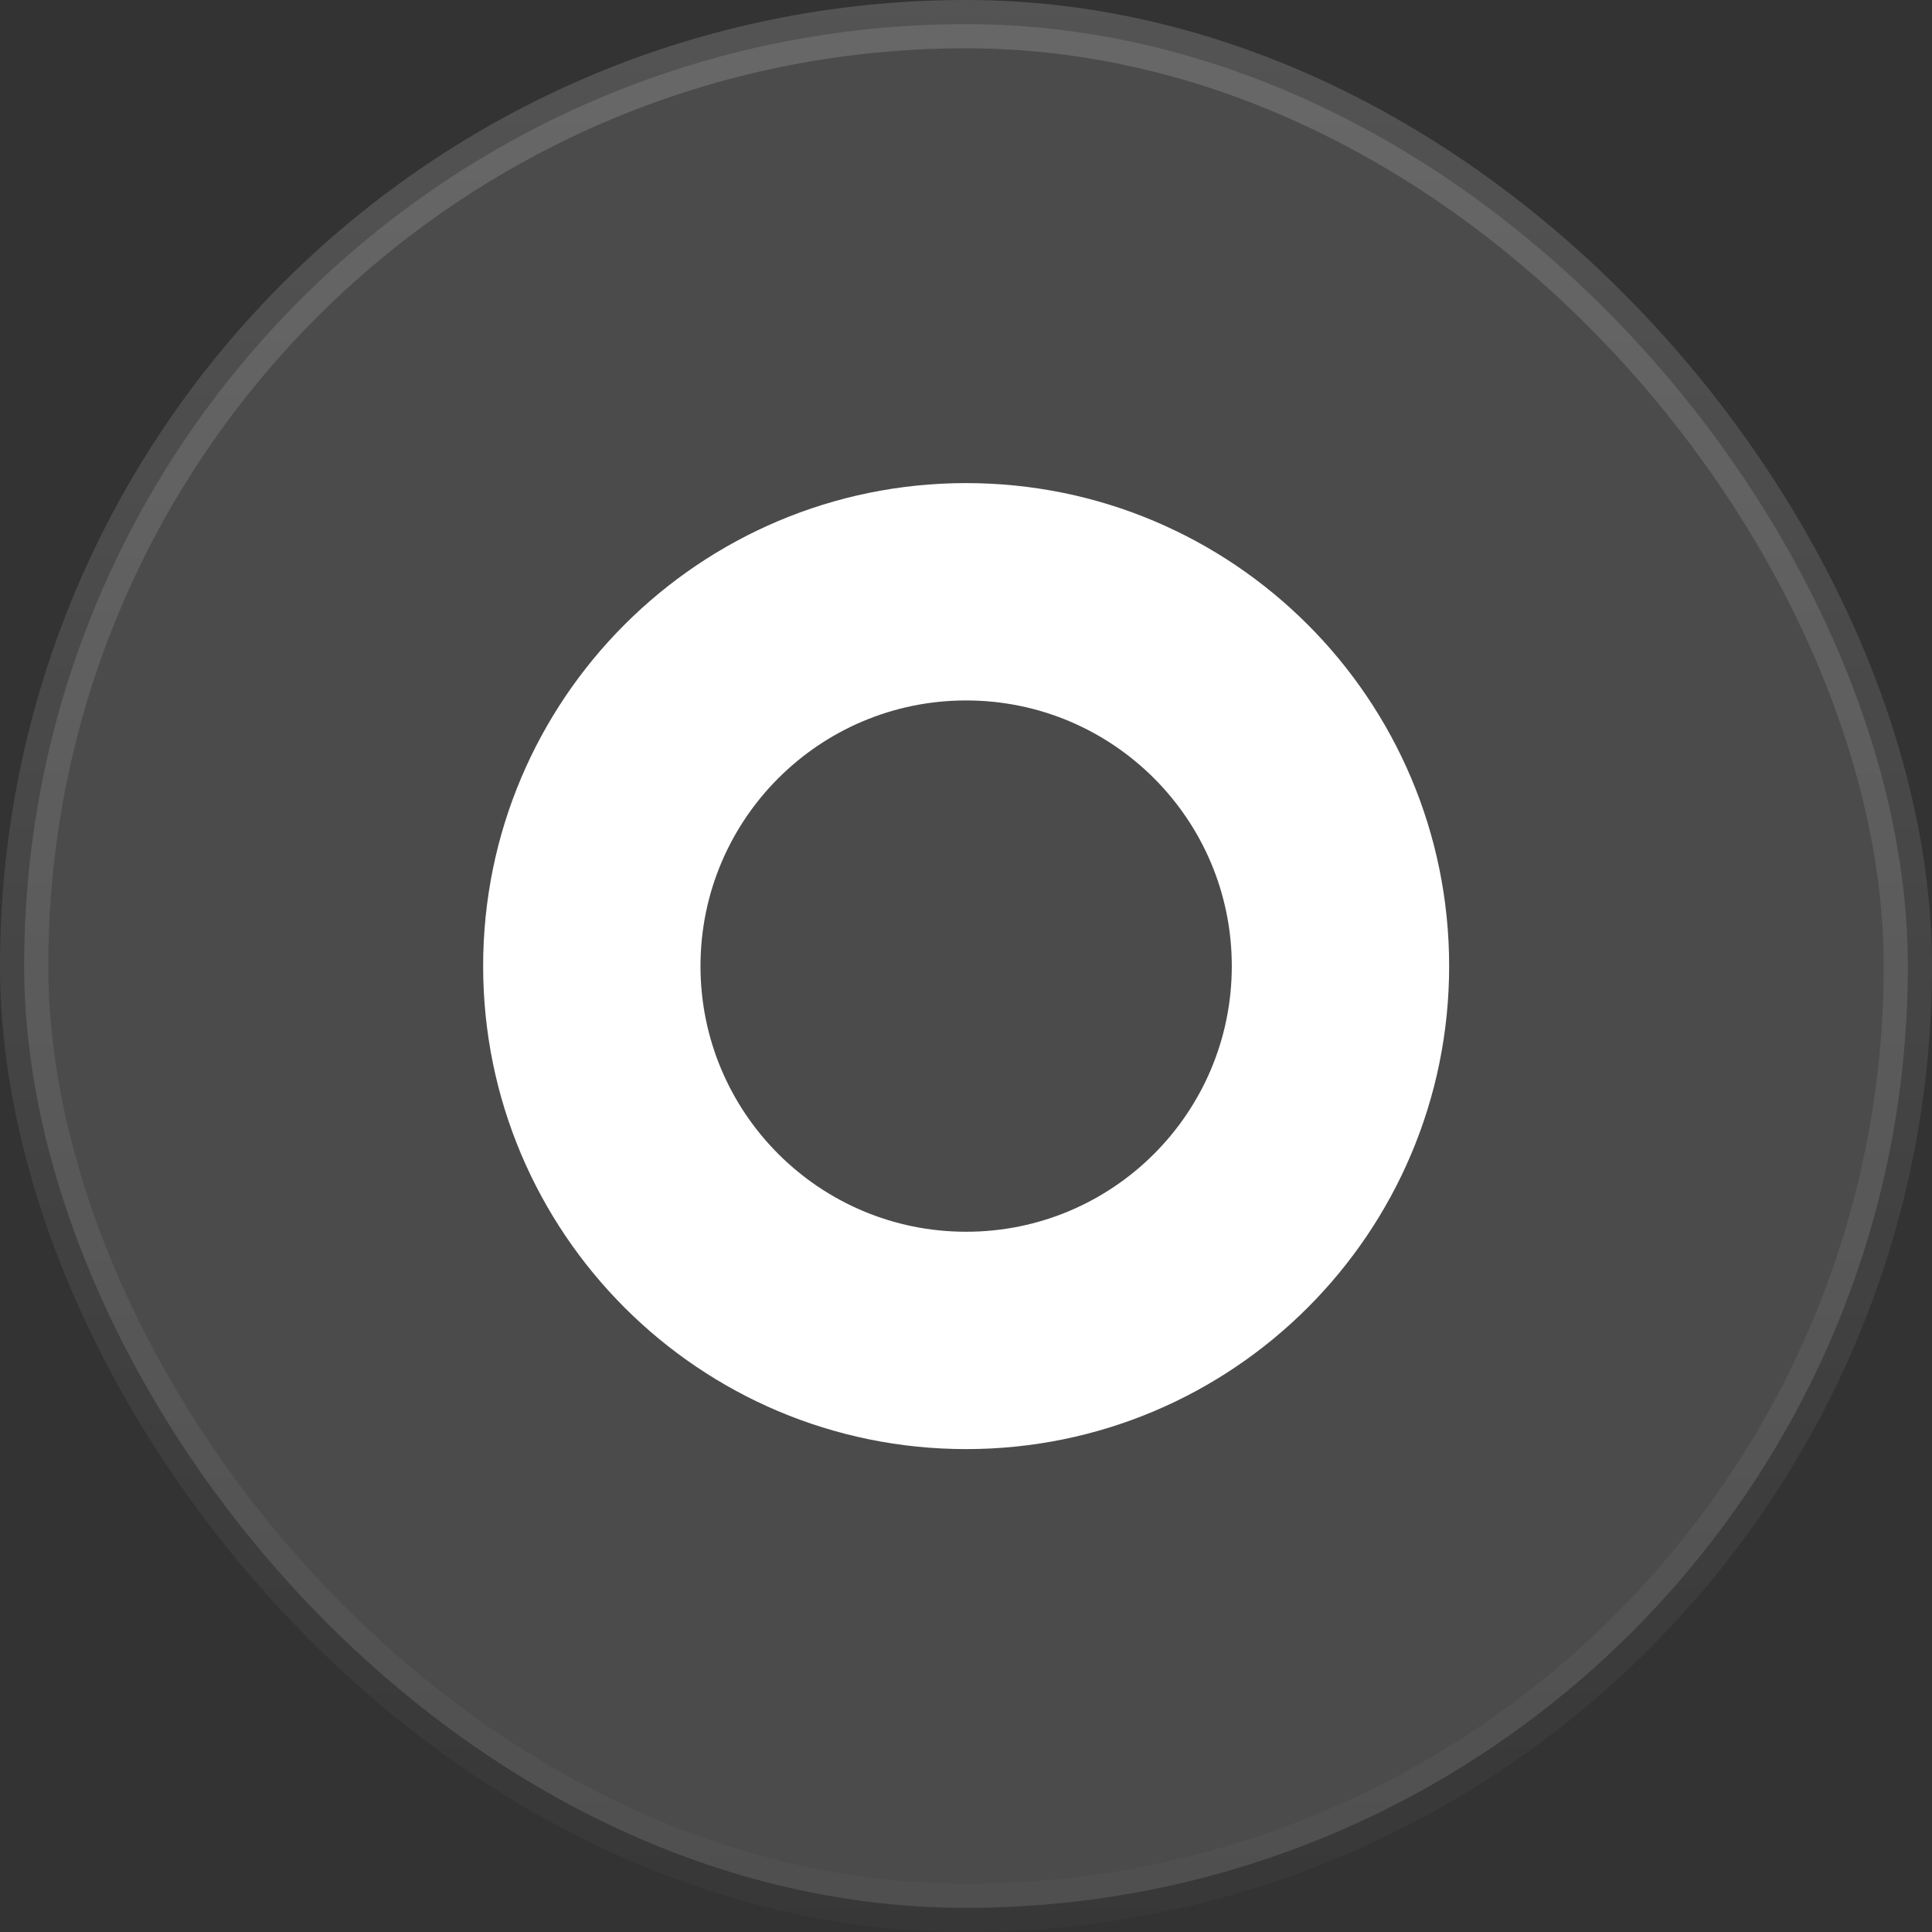 <svg width="40" height="40" viewBox="0 0 40 40" fill="none" xmlns="http://www.w3.org/2000/svg">
<rect x="0" y="0" width="40" height="40" fill="#333333" stroke="none"/>
<rect x="0.5" y="0.5" width="39" height="39" rx="19.5" fill="white" fill-opacity="0.12"/>
<rect x="0.5" y="0.5" width="39" height="39" rx="19.5" stroke="url(#paint0_linear_3009_3375)"/>
<path d="M30.003 20.002C30.003 25.525 25.526 30.002 20.003 30.002C14.48 30.002 10.003 25.525 10.003 20.002C10.003 14.479 14.48 10.002 20.003 10.002C25.526 10.002 30.003 14.479 30.003 20.002ZM14.503 20.002C14.503 23.04 16.965 25.502 20.003 25.502C23.041 25.502 25.503 23.04 25.503 20.002C25.503 16.964 23.041 14.502 20.003 14.502C16.965 14.502 14.503 16.964 14.503 20.002Z" fill="white"/>
<defs>
<linearGradient id="paint0_linear_3009_3375" x1="20" y1="0" x2="20" y2="40" gradientUnits="userSpaceOnUse">
<stop stop-color="white" stop-opacity="0.16"/>
<stop offset="1" stop-color="white" stop-opacity="0.02"/>
</linearGradient>
</defs>
</svg>
